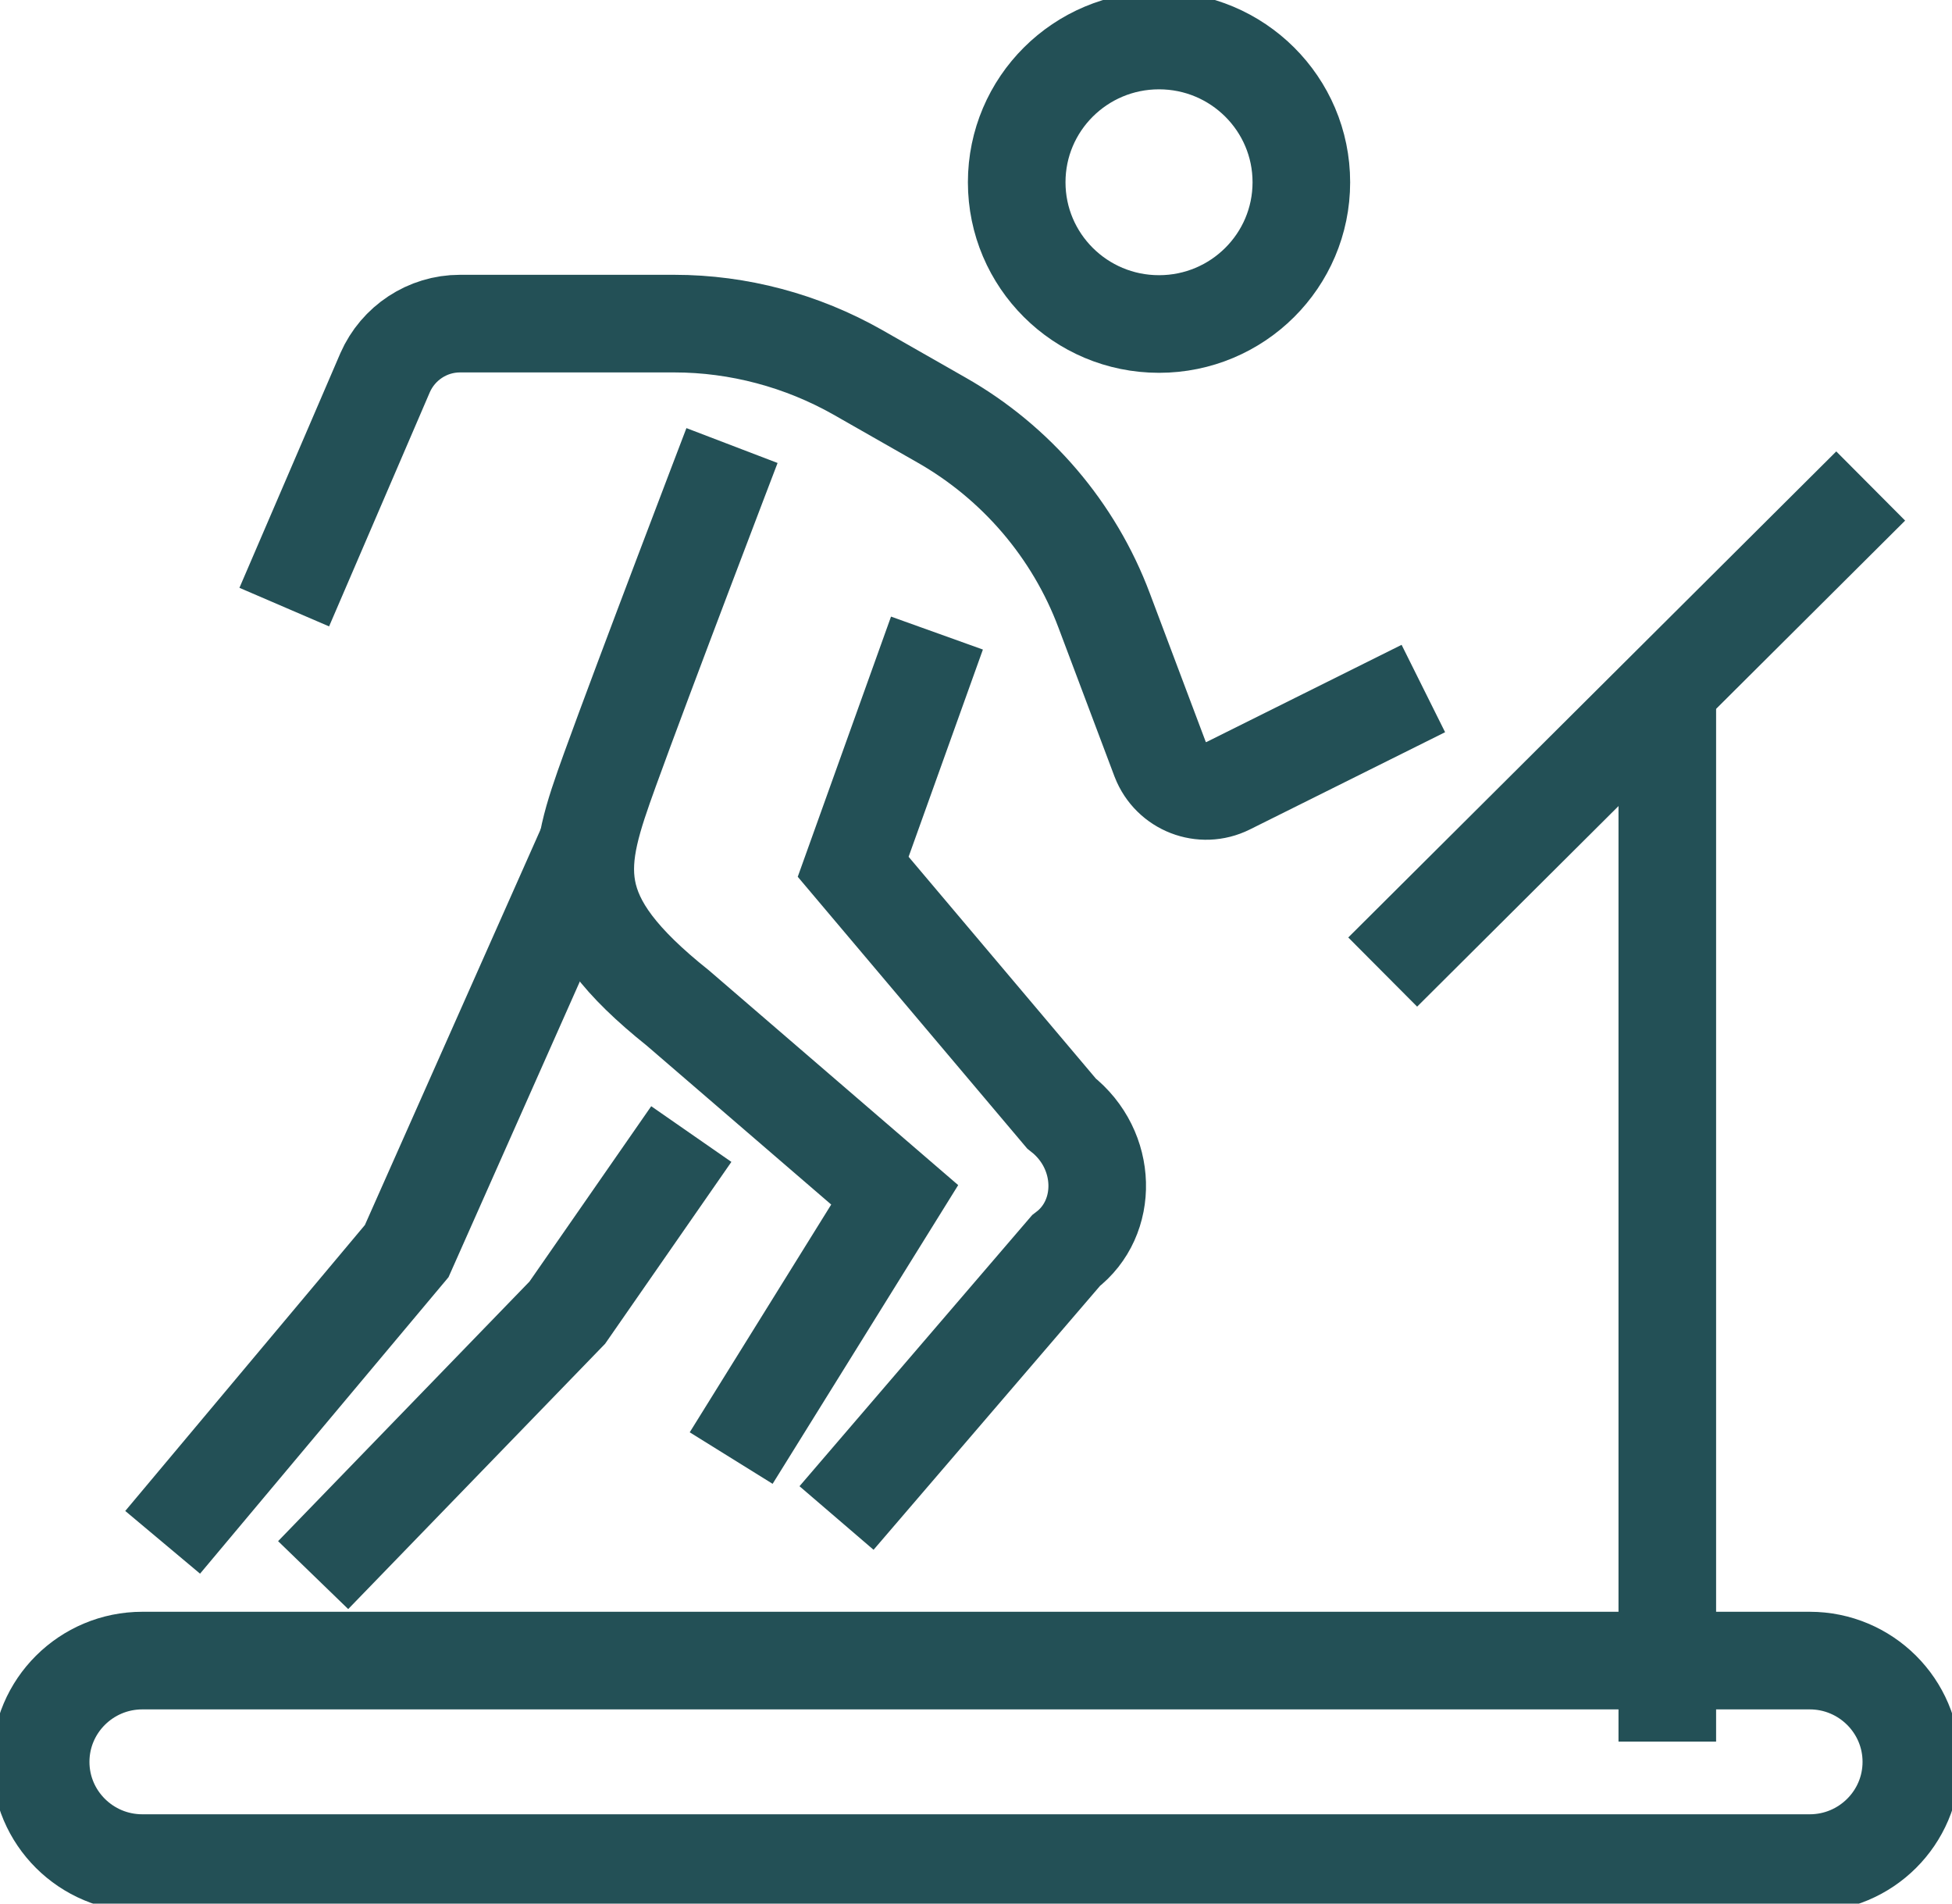<svg width="40" height="39" viewBox="0 0 40 39" fill="none" xmlns="http://www.w3.org/2000/svg">
    <g clip-path="url(#clip0_2048_62678)">
        <path d="M15 9.128C15 9.128 13.175 13.899 12.5 15.766C11.792 17.724 11.492 18.737 13.892 20.653L18.334 24.479L14.983 29.872M29.167 14.106L25.167 16.098C24.634 16.363 23.992 16.114 23.775 15.559L22.625 12.505C22.009 10.862 20.825 9.476 19.292 8.605L17.575 7.626C16.433 6.979 15.133 6.63 13.817 6.63H9.425C8.759 6.63 8.159 7.028 7.892 7.634L5.825 12.438M17.142 31.1L21.842 25.624C22.725 24.952 22.7 23.558 21.75 22.811L17.483 17.758L19.2 12.97" stroke="#235056" stroke-width="2" stroke-miterlimit="10"/>
        <path d="M6.417 32.27L11.625 26.893L14.166 23.234" stroke="#235056" stroke-width="2" stroke-miterlimit="10"/>
        <path d="M12.042 17.285L8.334 25.632L3.333 31.598" stroke="#235056" stroke-width="2" stroke-miterlimit="10"/>
        <path d="M23.75 6.638C25.361 6.638 26.667 5.338 26.667 3.734C26.667 2.13 25.361 0.83 23.75 0.83C22.139 0.83 20.834 2.13 20.834 3.734C20.834 5.338 22.139 6.638 23.75 6.638Z" stroke="#235056" stroke-width="2" stroke-miterlimit="10"/>
        <path d="M37.084 38.17H2.917C1.767 38.17 0.833 37.241 0.833 36.096C0.833 34.951 1.767 34.021 2.917 34.021H37.084C38.233 34.021 39.167 34.951 39.167 36.096C39.167 37.241 38.233 38.17 37.084 38.17Z" stroke="#235056" stroke-width="2" stroke-miterlimit="10"/>
        <path d="M38.334 9.957L28.334 19.915" stroke="#235056" stroke-width="2" stroke-miterlimit="10"/>
        <path d="M34.166 35.681V14.106" stroke="#235056" stroke-width="2" stroke-miterlimit="10"/>
    </g>
    <defs>
        <clipPath id="clip0_2048_62678">
            <rect width="40" height="39" fill="white"/>
        </clipPath>
    </defs>
</svg>
